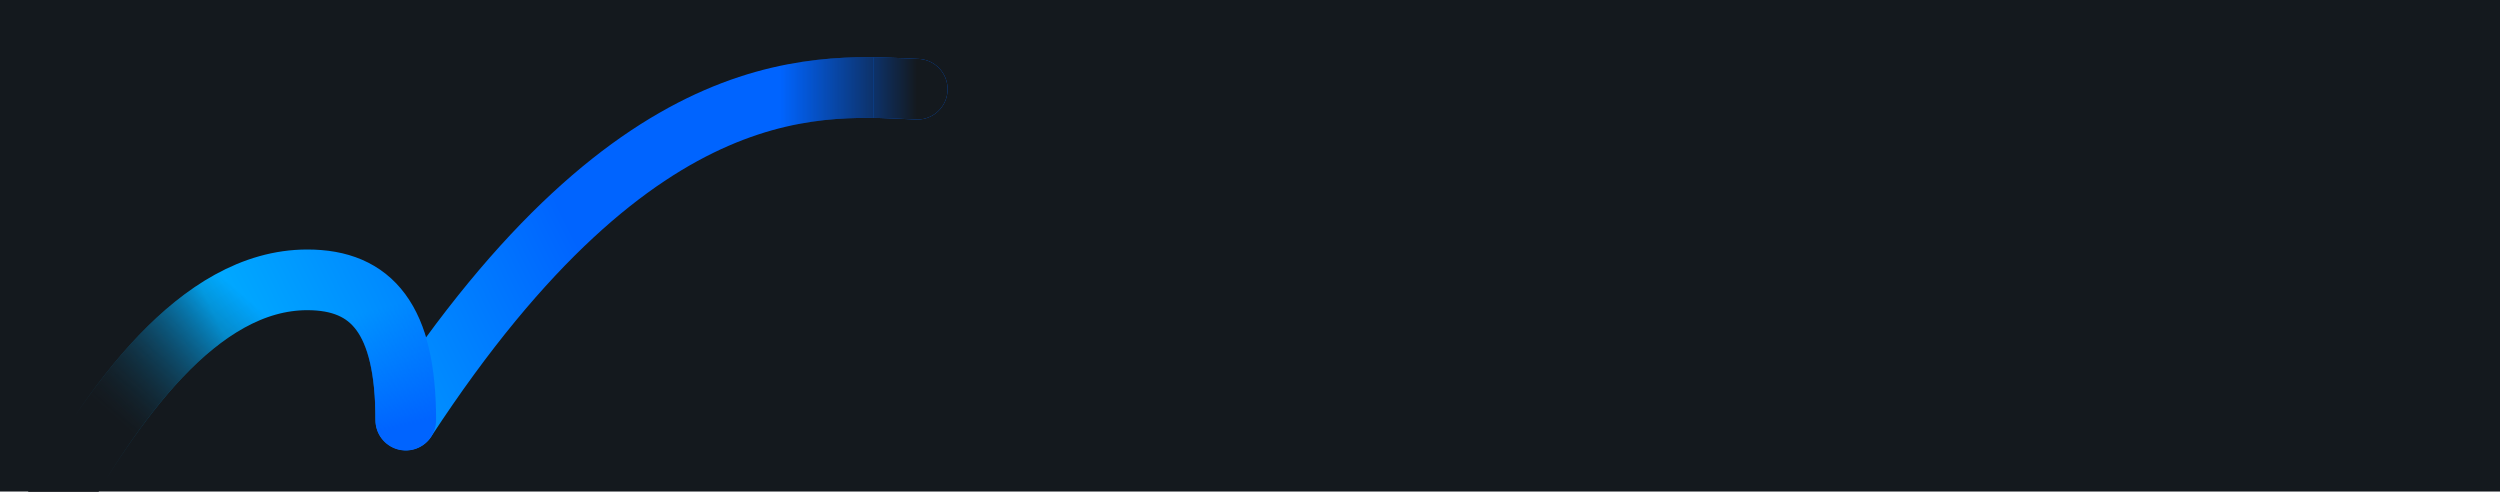 <svg width="4120" height="810" viewBox="0 0 4120 810" fill="none" xmlns="http://www.w3.org/2000/svg">
<rect width="4120" height="810" fill="#14191E"/>
<g clip-path="url(#clip0_5178_3293)">
<path d="M83 846.747C183.968 668.22 326.323 461.178 506.466 461.178C612.985 461.178 668.856 526.167 668.856 692.035C1058.03 97.007 1362.09 141.795 1517 147.007" stroke="url(#paint0_linear_5178_3293)" stroke-width="100" stroke-linecap="round" stroke-linejoin="round"/>
<path d="M83 846.747C183.968 668.22 326.323 461.178 506.466 461.178C612.985 461.178 668.856 526.167 668.856 692.035C1058.03 97.007 1362.09 141.795 1517 147.007" stroke="url(#paint1_linear_5178_3293)" stroke-width="100" stroke-linecap="round" stroke-linejoin="round"/>
<path d="M83 846.747C183.968 668.22 326.323 461.178 506.466 461.178C612.985 461.178 668.856 526.167 668.856 692.035C1058.03 97.007 1362.09 141.795 1517 147.007" stroke="url(#paint2_linear_5178_3293)" stroke-width="100" stroke-linecap="round" stroke-linejoin="round"/>
<path d="M668.68 692.44C668.68 526.138 612.951 460.979 506.703 460.979" stroke="url(#paint3_linear_5178_3293)" stroke-width="100" stroke-linecap="round" stroke-linejoin="round"/>
</g>
<g clip-path="url(#clip1_5178_3293)">
<path d="M177.236 846.747C271.192 668.22 403.662 461.178 571.295 461.178C670.417 461.178 722.407 526.167 722.407 692.035C1084.55 97.007 1367.5 141.795 1511.65 147.007" stroke="url(#paint4_linear_5178_3293)" stroke-width="100" stroke-linecap="round" stroke-linejoin="round"/>
<path d="M177.236 846.747C271.192 668.22 403.662 461.178 571.295 461.178C670.417 461.178 722.407 526.167 722.407 692.035C1084.55 97.007 1367.5 141.795 1511.65 147.007" stroke="url(#paint5_linear_5178_3293)" stroke-width="100" stroke-linecap="round" stroke-linejoin="round"/>
</g>
<defs>
<linearGradient id="paint0_linear_5178_3293" x1="183.472" y1="811.926" x2="965.486" y2="430.307" gradientUnits="userSpaceOnUse">
<stop stop-color="#14191E"/>
<stop offset="0.323" stop-color="#00ADFF"/>
<stop offset="1" stop-color="#0064FF"/>
</linearGradient>
<linearGradient id="paint1_linear_5178_3293" x1="1517" y1="96" x2="1285.5" y2="96" gradientUnits="userSpaceOnUse">
<stop stop-color="#14191E"/>
<stop offset="1" stop-color="#14191E" stop-opacity="0"/>
</linearGradient>
<linearGradient id="paint2_linear_5178_3293" x1="191.5" y1="690.5" x2="384" y2="471" gradientUnits="userSpaceOnUse">
<stop stop-color="#14191E"/>
<stop offset="1" stop-color="#14191E" stop-opacity="0"/>
</linearGradient>
<linearGradient id="paint3_linear_5178_3293" x1="668.527" y1="498.436" x2="716.023" y2="689.161" gradientUnits="userSpaceOnUse">
<stop stop-color="#0064FF" stop-opacity="0"/>
<stop offset="1" stop-color="#0064FF"/>
</linearGradient>
<linearGradient id="paint4_linear_5178_3293" x1="270.731" y1="811.926" x2="1017.7" y2="472.723" gradientUnits="userSpaceOnUse">
<stop stop-color="#14191E"/>
<stop offset="0.323" stop-color="#00ADFF"/>
<stop offset="1" stop-color="#0064FF"/>
</linearGradient>
<linearGradient id="paint5_linear_5178_3293" x1="1511.65" y1="96" x2="1296.23" y2="96" gradientUnits="userSpaceOnUse">
<stop stop-color="#14191E"/>
<stop offset="1" stop-color="#14191E" stop-opacity="0"/>
</linearGradient>
<clipPath id="clip0_5178_3293">
<rect width="1440" height="810" fill="white"/>
</clipPath>
<clipPath id="clip1_5178_3293">
<rect width="2680" height="810" fill="white" transform="translate(1440)"/>
</clipPath>
</defs>
</svg>
